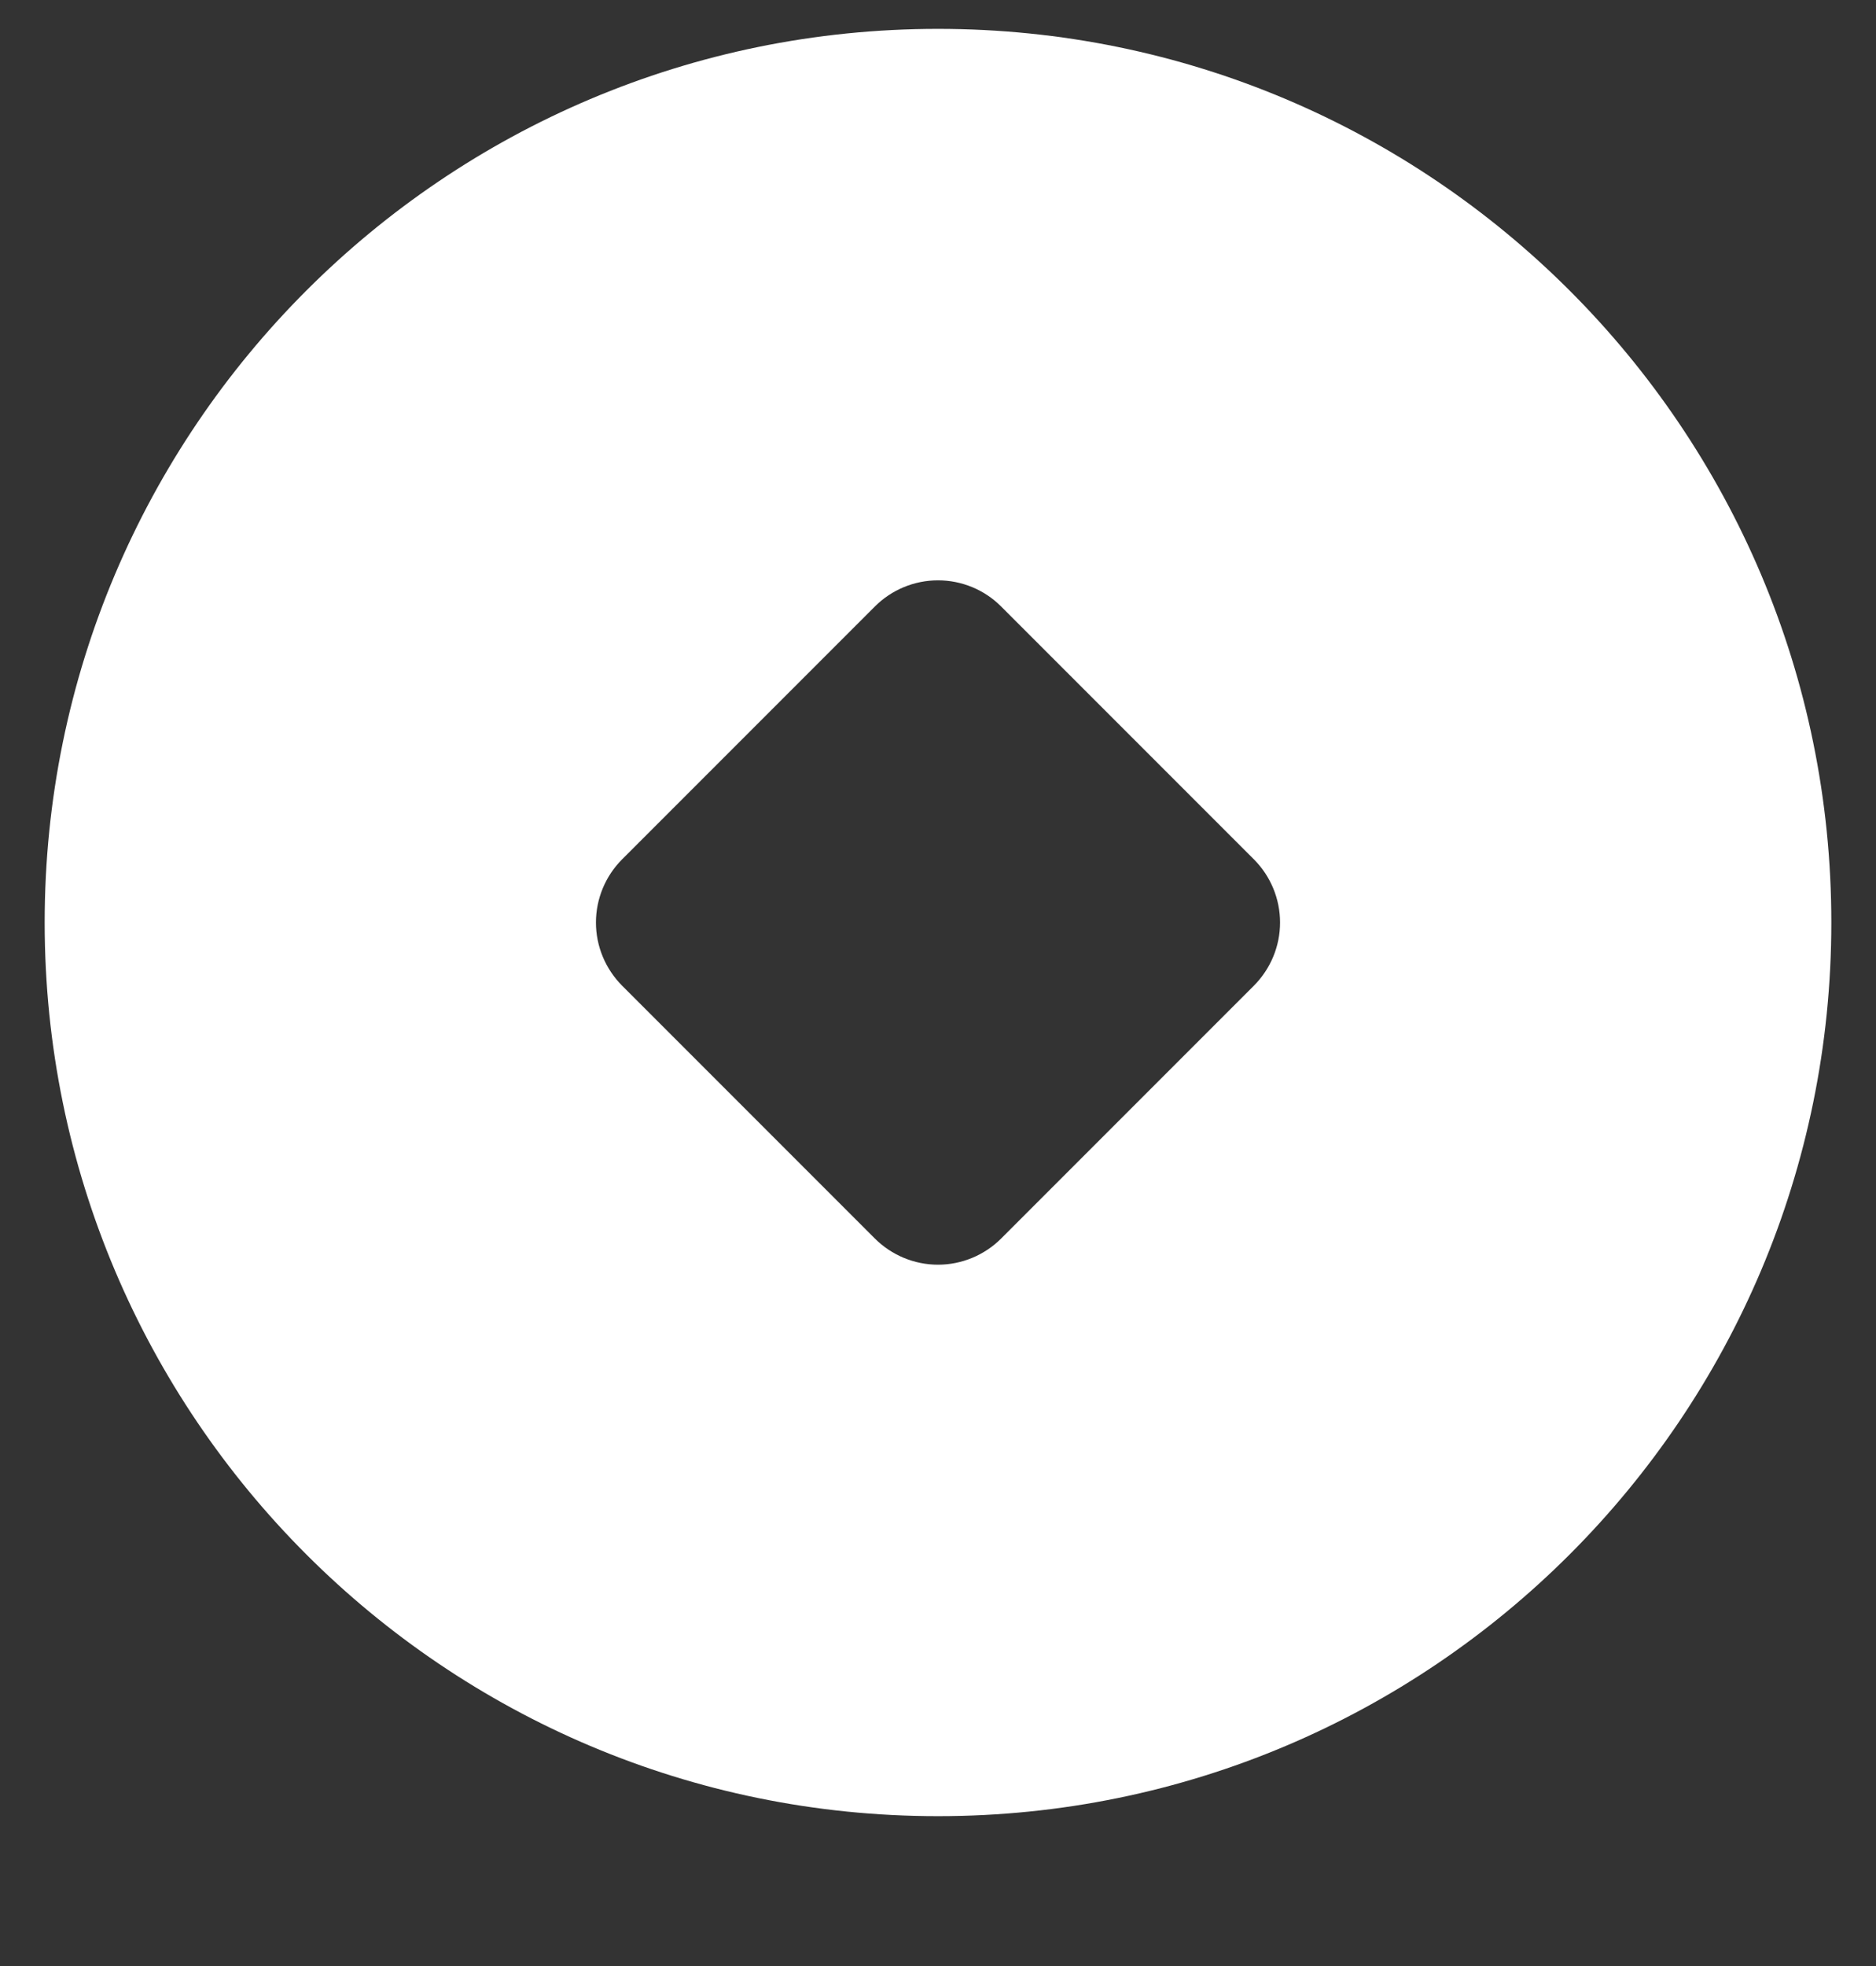 <svg width="21" height="22" viewBox="0 0 21 22" fill="none" xmlns="http://www.w3.org/2000/svg">
<rect x="0" y="0" width="21" height="22" fill="#333333" stroke="none"/>
<path d="M10.5 0.323C16.023 0.323 20.5 4.8 20.5 10.323C20.5 15.846 16.023 20.323 10.5 20.323C4.977 20.323 0.5 15.846 0.5 10.323C0.5 4.8 4.977 0.323 10.5 0.323ZM9.793 6.787L6.964 9.616C6.777 9.803 6.671 10.058 6.671 10.323C6.671 10.588 6.777 10.842 6.964 11.03L9.793 13.859C9.981 14.046 10.235 14.152 10.5 14.152C10.765 14.152 11.02 14.046 11.207 13.859L14.036 11.03C14.223 10.842 14.329 10.588 14.329 10.323C14.329 10.058 14.223 9.803 14.036 9.616L11.207 6.787C11.02 6.599 10.765 6.494 10.5 6.494C10.235 6.494 9.981 6.599 9.793 6.787Z" fill="white"/>
</svg>
